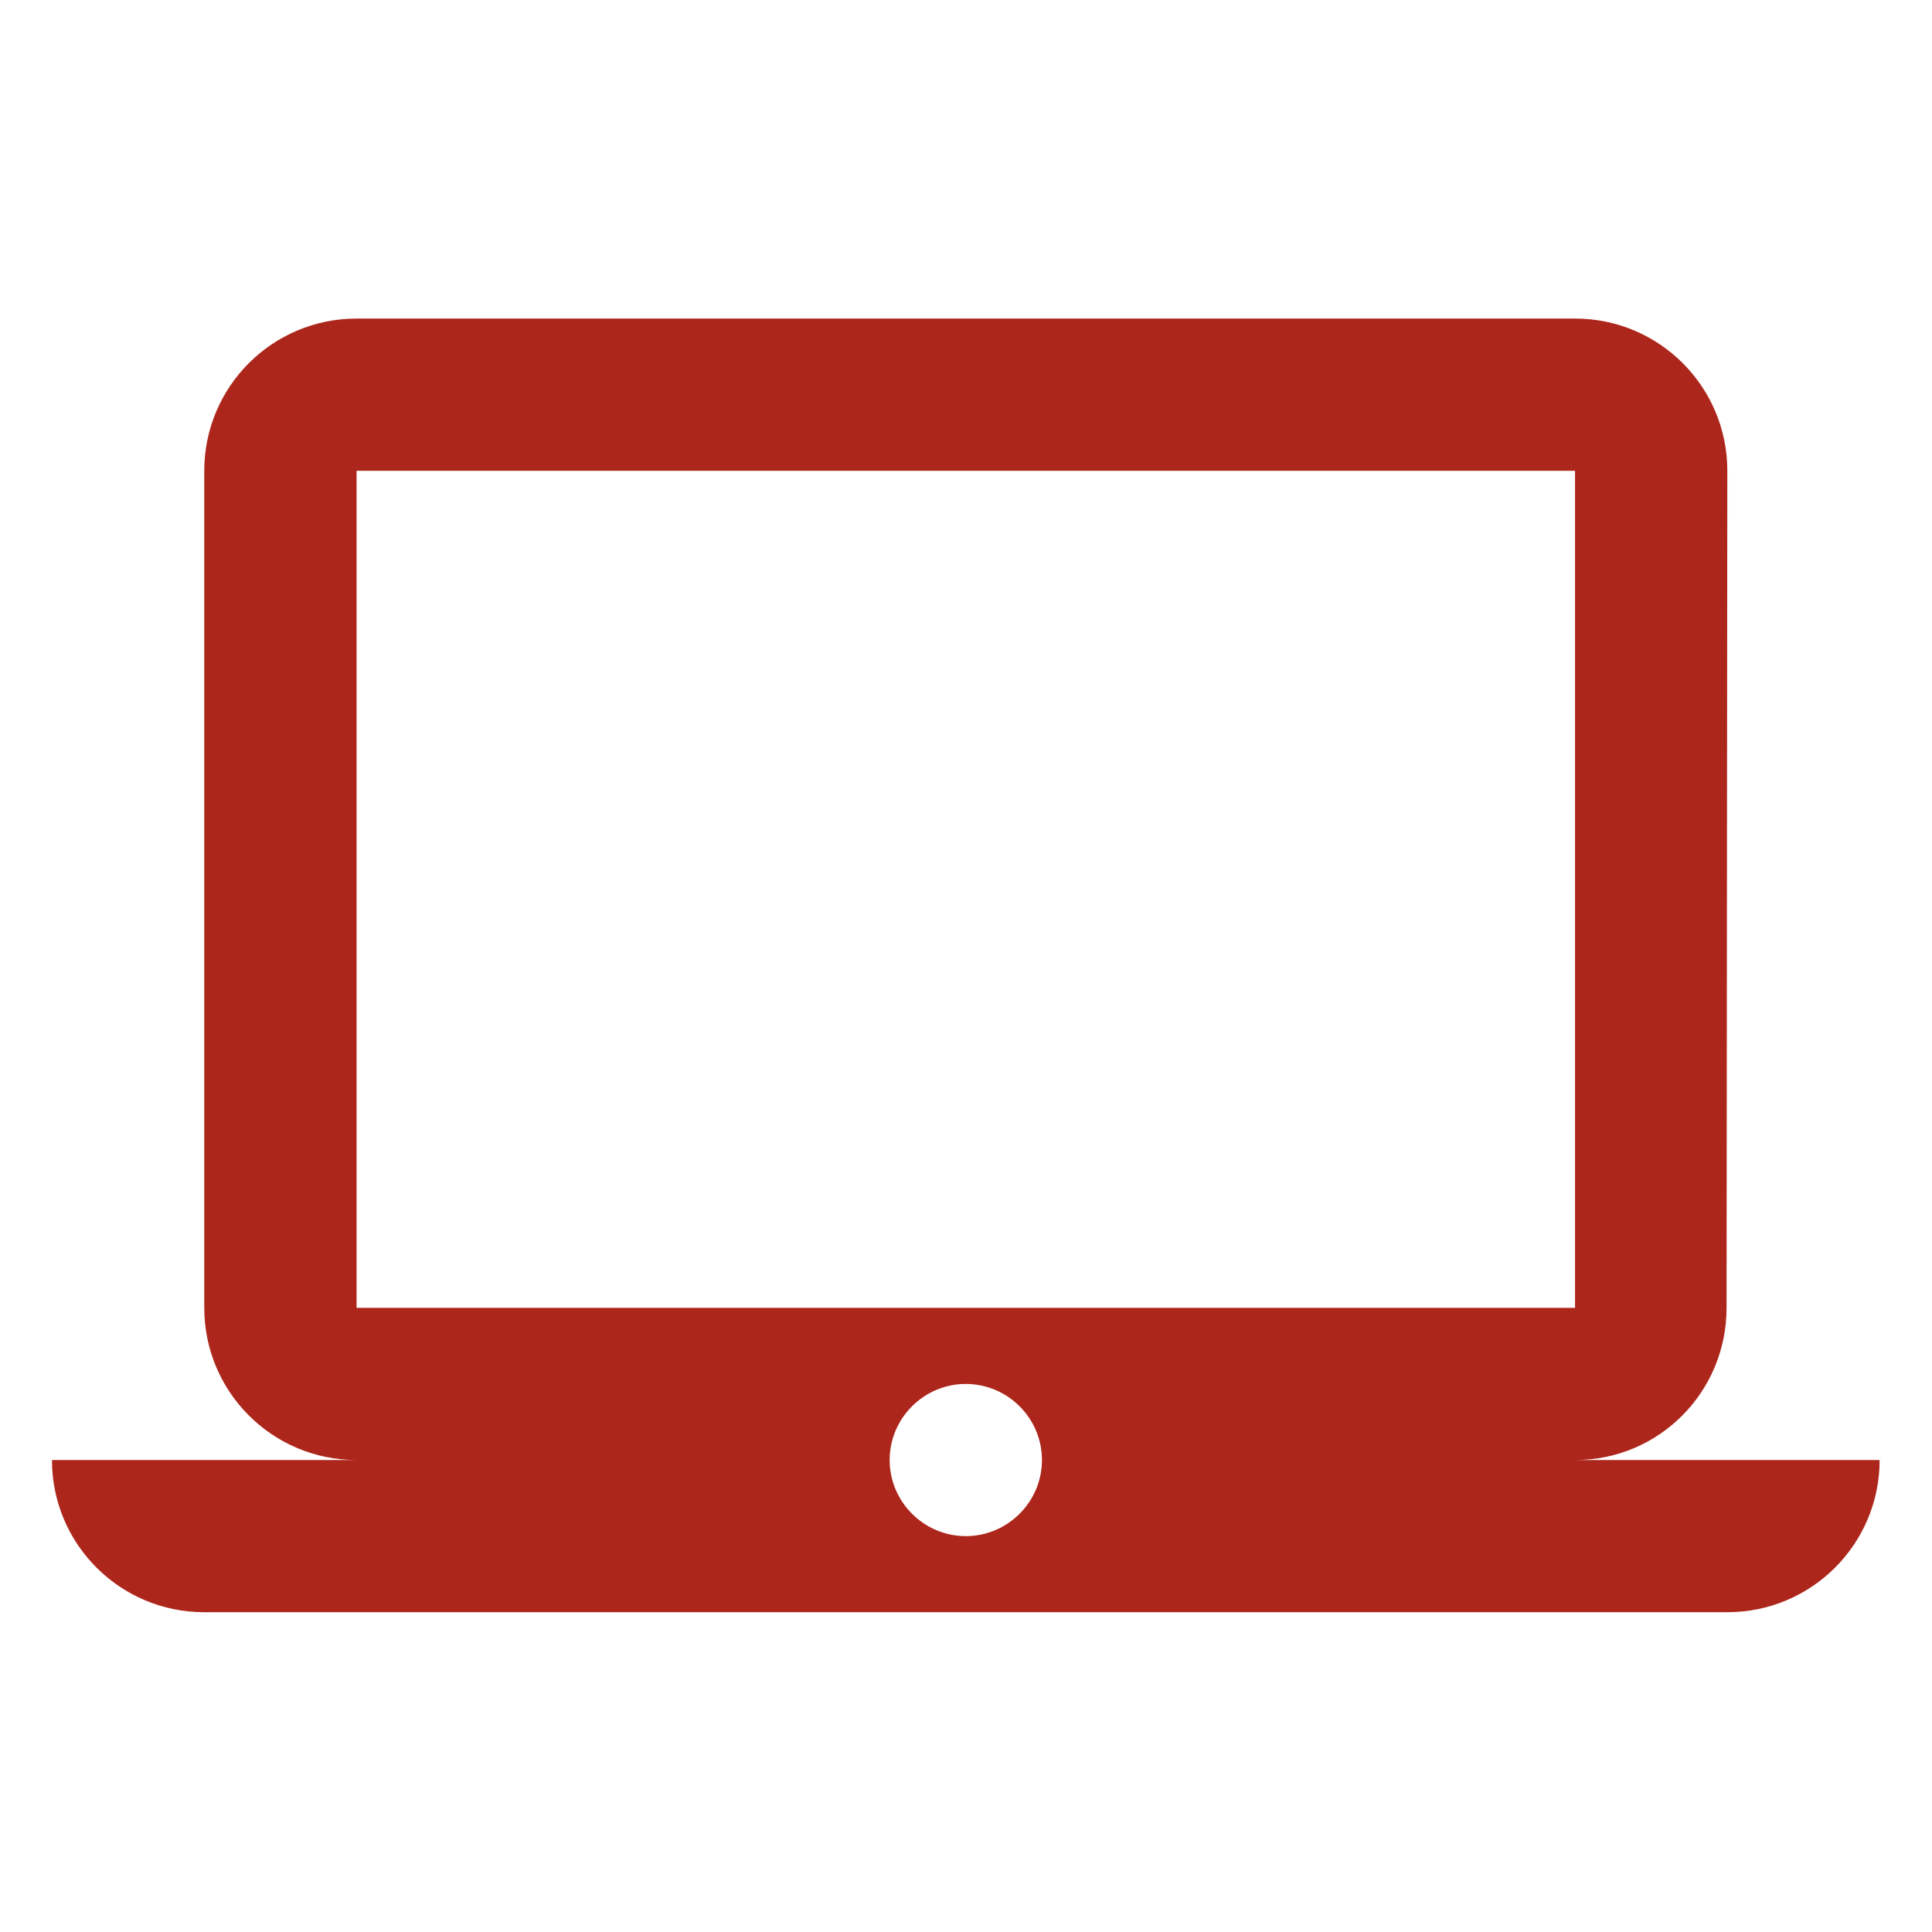 <svg xmlns="http://www.w3.org/2000/svg" xmlns:xlink="http://www.w3.org/1999/xlink" width="25" zoomAndPan="magnify" viewBox="0 0 375 375" height="25" preserveAspectRatio="xMidYMid meet" version="1.0"><defs><clipPath id="553c9f447d"><path d="M 10.086 61.758 L 364.836 61.758 L 364.836 313 L 10.086 313 Z M 10.086 61.758 " clip-rule="nonzero"/></clipPath></defs><g clip-path="url(#553c9f447d)"><path fill="#ad261b" d="M 305.711 283.391 C 322.043 283.391 335.125 270.172 335.125 253.848 L 335.273 91.375 C 335.273 75.055 322.043 61.832 305.711 61.832 L 69.211 61.832 C 52.875 61.832 39.648 75.055 39.648 91.375 L 39.648 253.848 C 39.648 270.172 52.875 283.391 69.211 283.391 L 10.086 283.391 C 10.086 299.711 23.312 312.93 39.648 312.93 L 335.273 312.93 C 351.605 312.93 364.836 299.711 364.836 283.391 Z M 69.211 91.375 L 305.711 91.375 L 305.711 253.848 L 69.211 253.848 Z M 187.461 298.16 C 179.332 298.16 172.68 291.512 172.68 283.391 C 172.68 275.266 179.332 268.621 187.461 268.621 C 195.59 268.621 202.242 275.266 202.242 283.391 C 202.242 291.512 195.59 298.16 187.461 298.16 Z M 187.461 298.16 " fill-opacity="1" fill-rule="nonzero"/></g></svg>